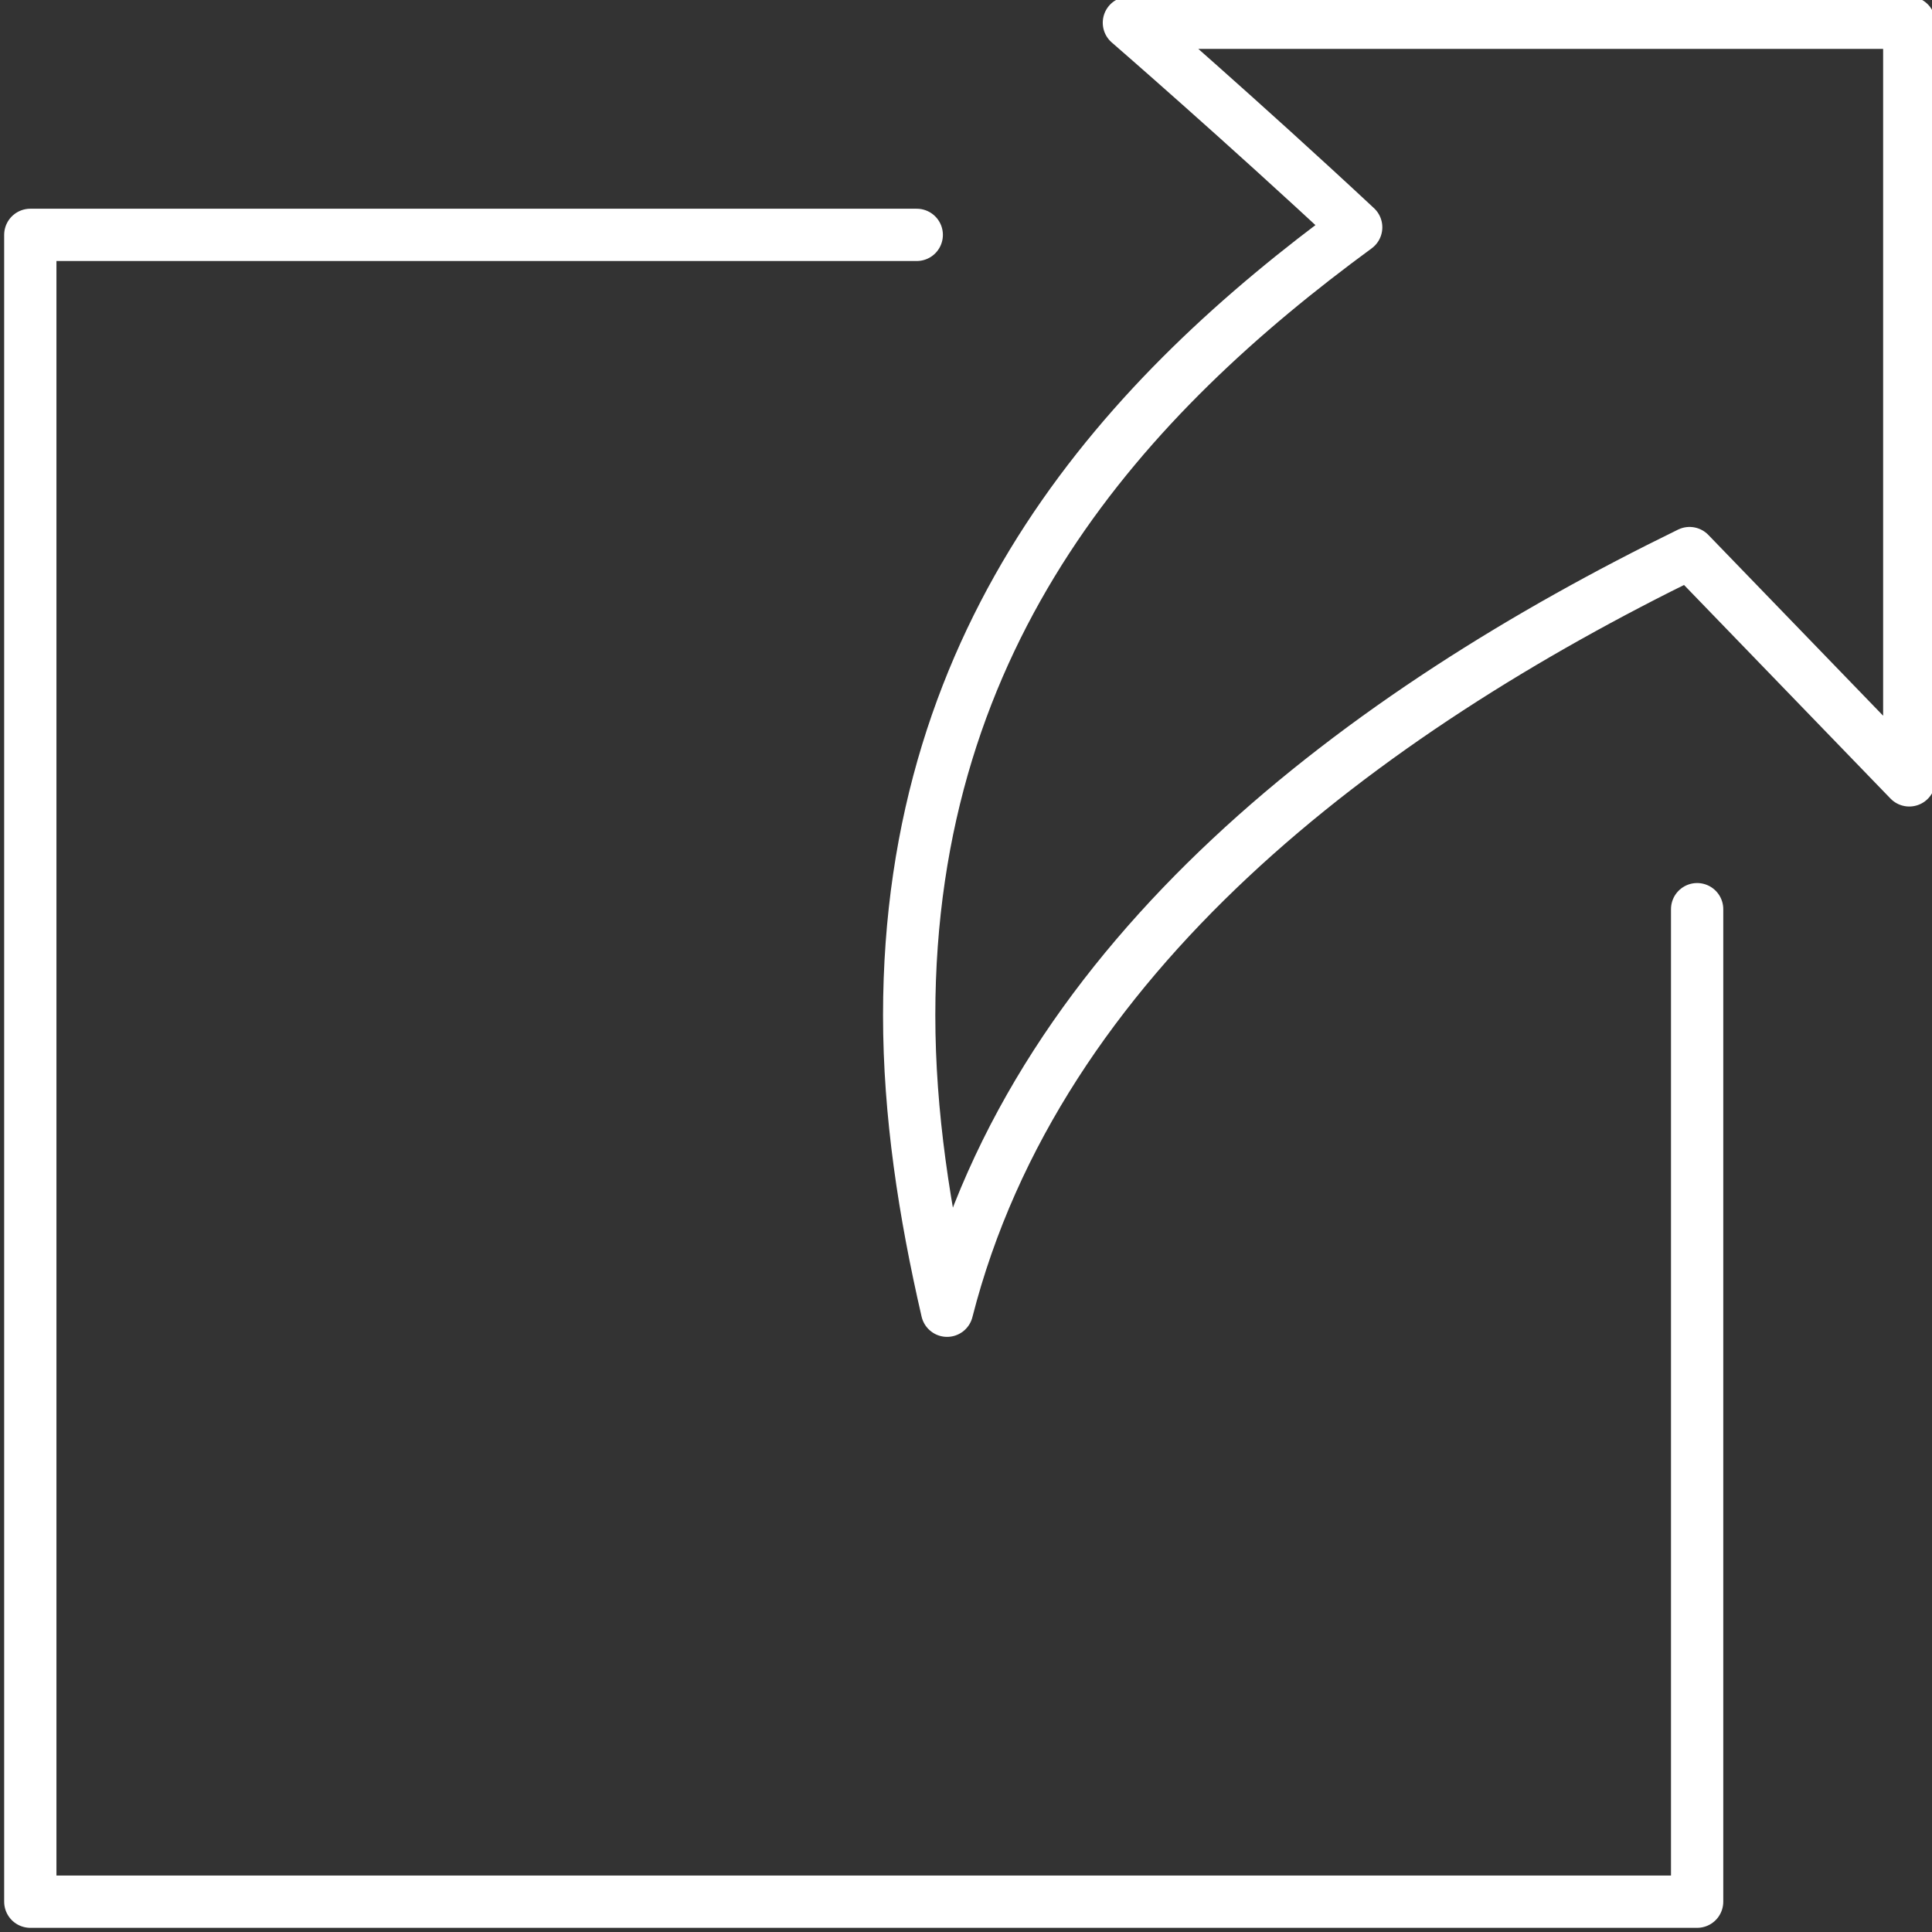 <svg xmlns="http://www.w3.org/2000/svg" xmlns:xlink="http://www.w3.org/1999/xlink" id="Layer_1" x="0px" y="0px" viewBox="0 0 25.5 25.5" style="enable-background:new 0 0 25.5 25.5;" xml:space="preserve"><rect x="0" y="0" width="25.5" height="25.5" fill="#333333" stroke="none"/><style type="text/css">	.st0{clip-path:url(#SVGID_2_);}	.st1{fill:none;stroke:#FFFFFF;stroke-width:0.69;stroke-linecap:round;stroke-linejoin:round;}</style><g id="Layer_2_1_">	<g id="Layer_1-2">		<g>			<defs>				<rect id="SVGID_1_" x="-0.3" y="-0.3" width="26.2" height="26.2"></rect>			</defs>			<clipPath id="SVGID_2_">				<use xlink:href="#SVGID_1_" style="overflow:visible;"></use>			</clipPath>			<g class="st0">				<path class="st1" d="M25.2,0.3H14.9c0,0,1.5,1.3,3,2.7c-3,2.2-5.9,5.3-5.9,10.4c0,1.3,0.2,2.6,0.5,3.9c1.2-4.7,5.5-7.9,9.8-10     l2.9,3L25.2,0.3L25.2,0.3z M22.4,12v13.1h-22v-22h11.7"></path>			</g>		</g>	</g></g></svg>